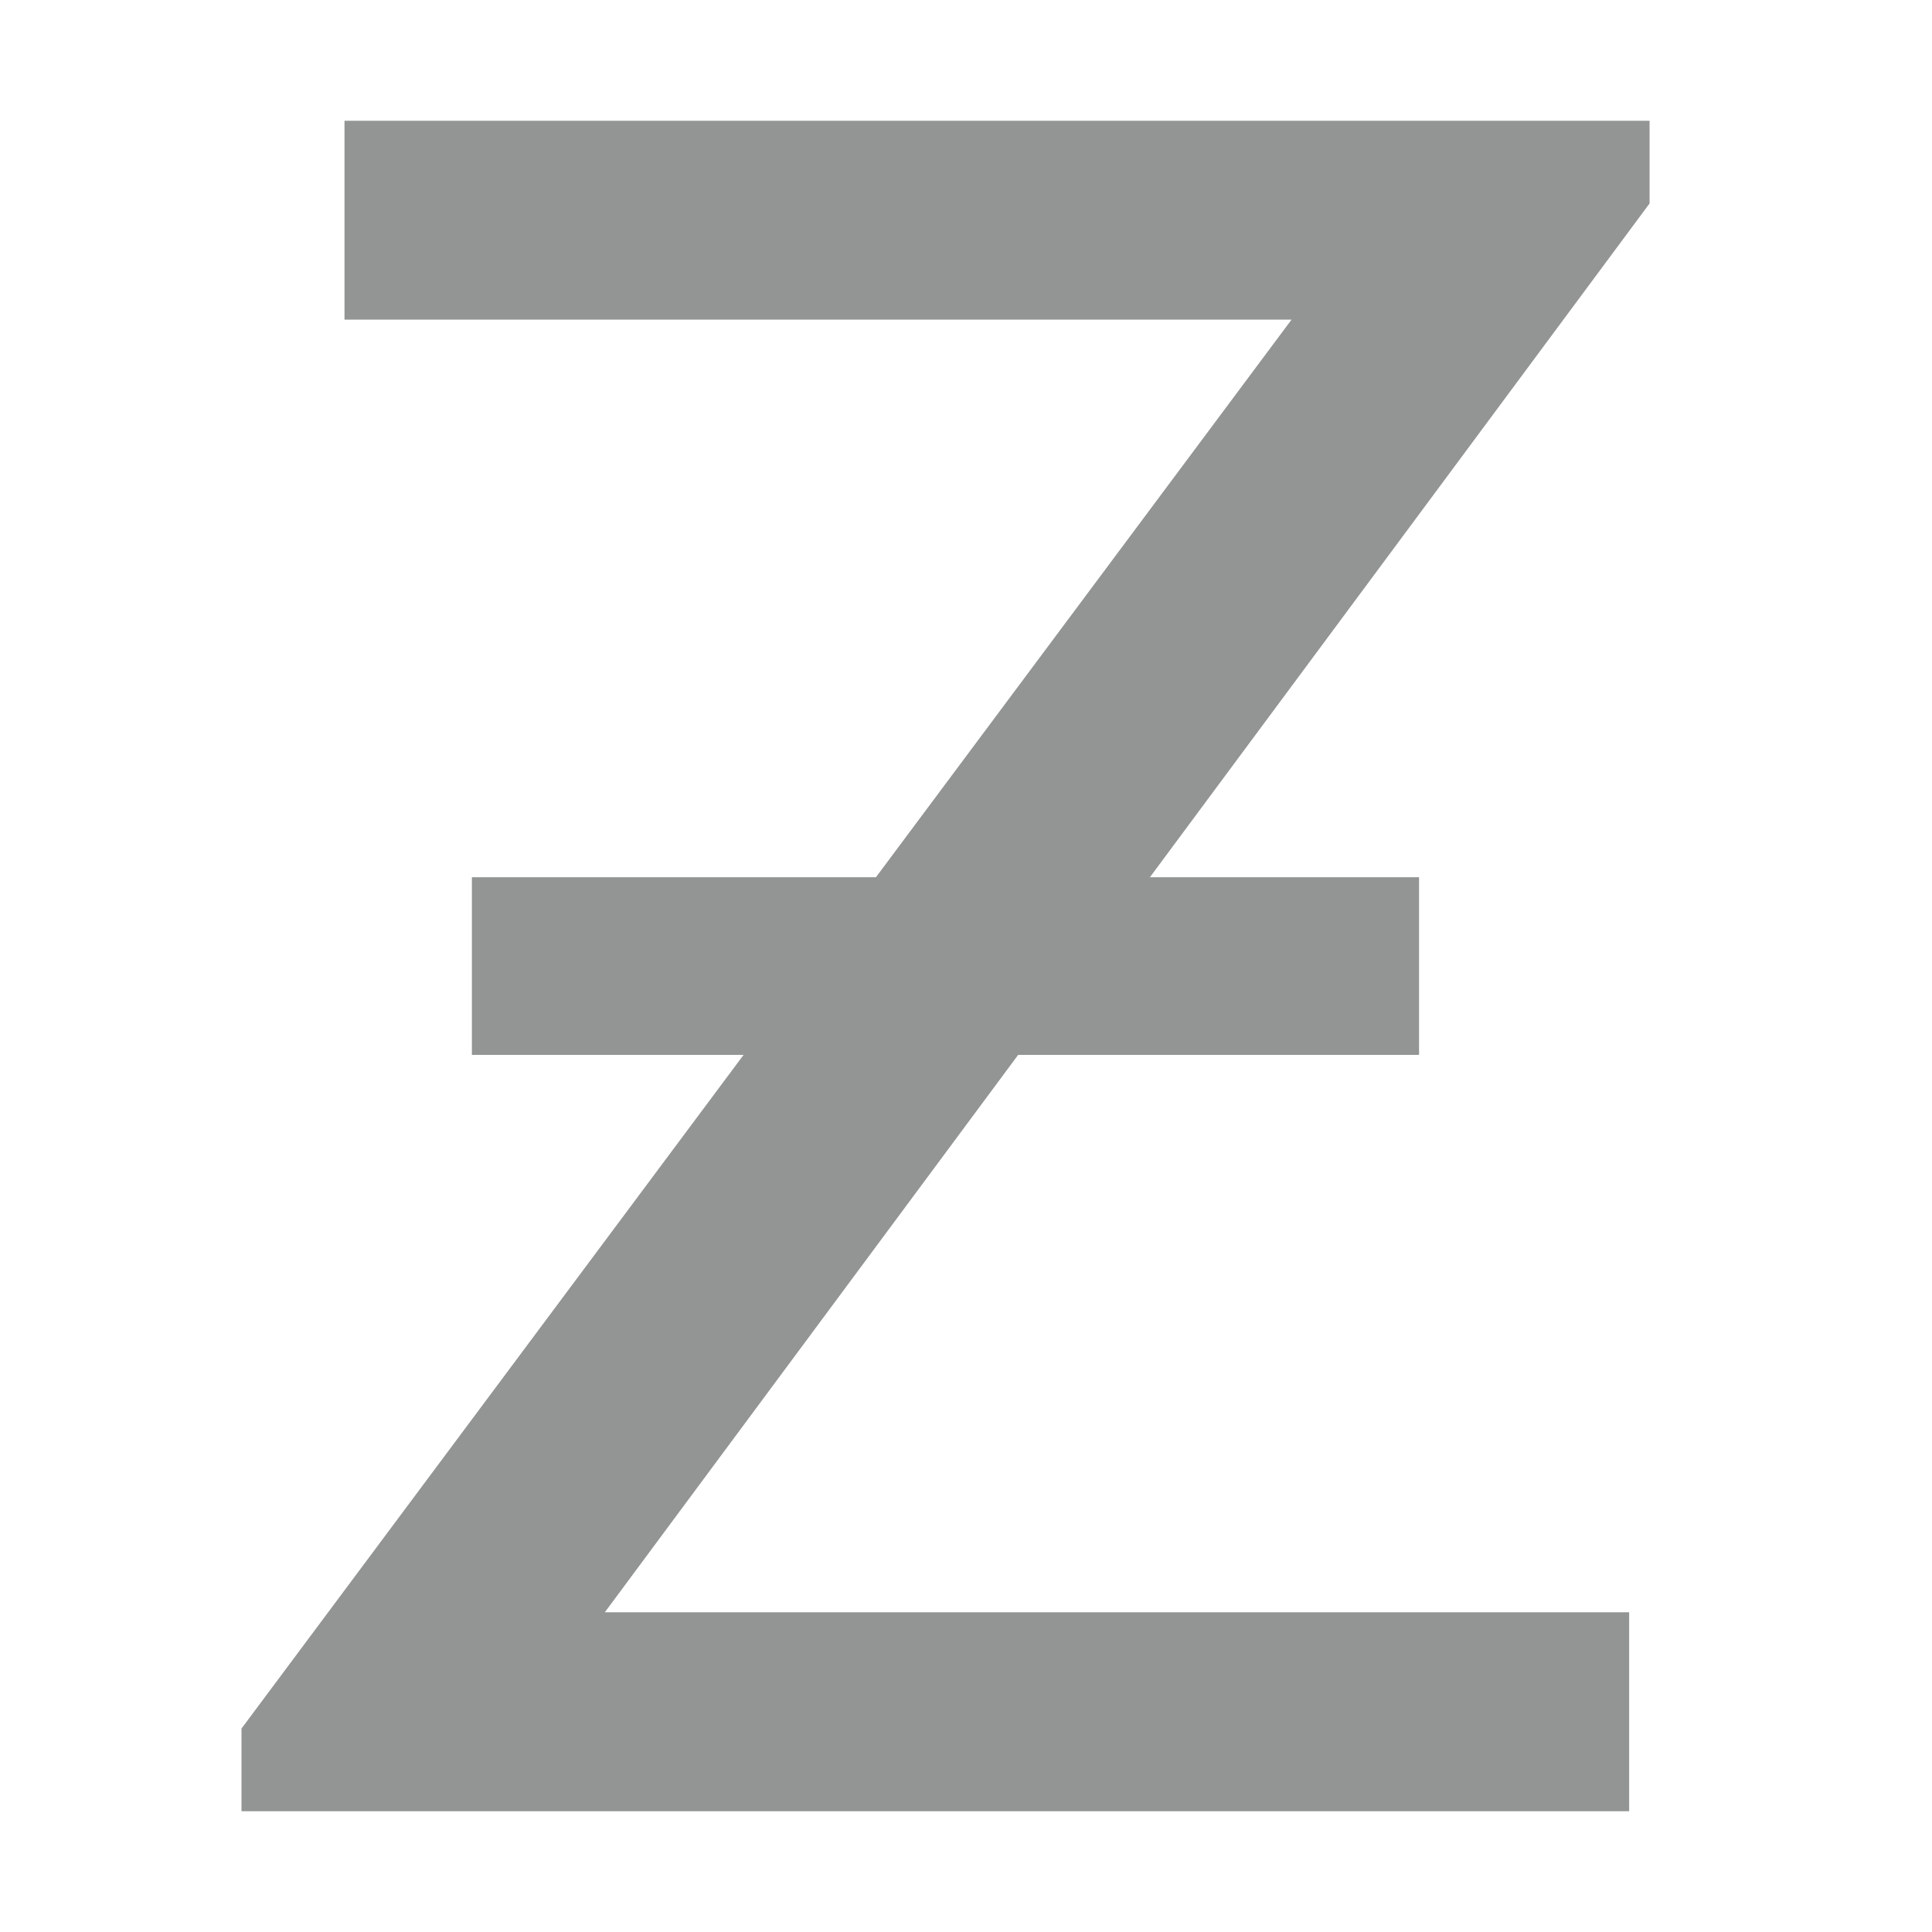 <svg width="16" height="16" viewBox="0 0 16 16" fill="none" xmlns="http://www.w3.org/2000/svg">
<rect width="16" height="16" fill="white"/>
<path fill-rule="evenodd" clip-rule="evenodd" d="M13.661 1H2.853V2.647H10.696L7.254 7.265H3.908V8.736H6.158L2 14.315V15H13.492V13.352H5.009L8.432 8.736H11.752V7.265H9.523L13.661 1.685V1Z" fill="#939494"/>
</svg>
